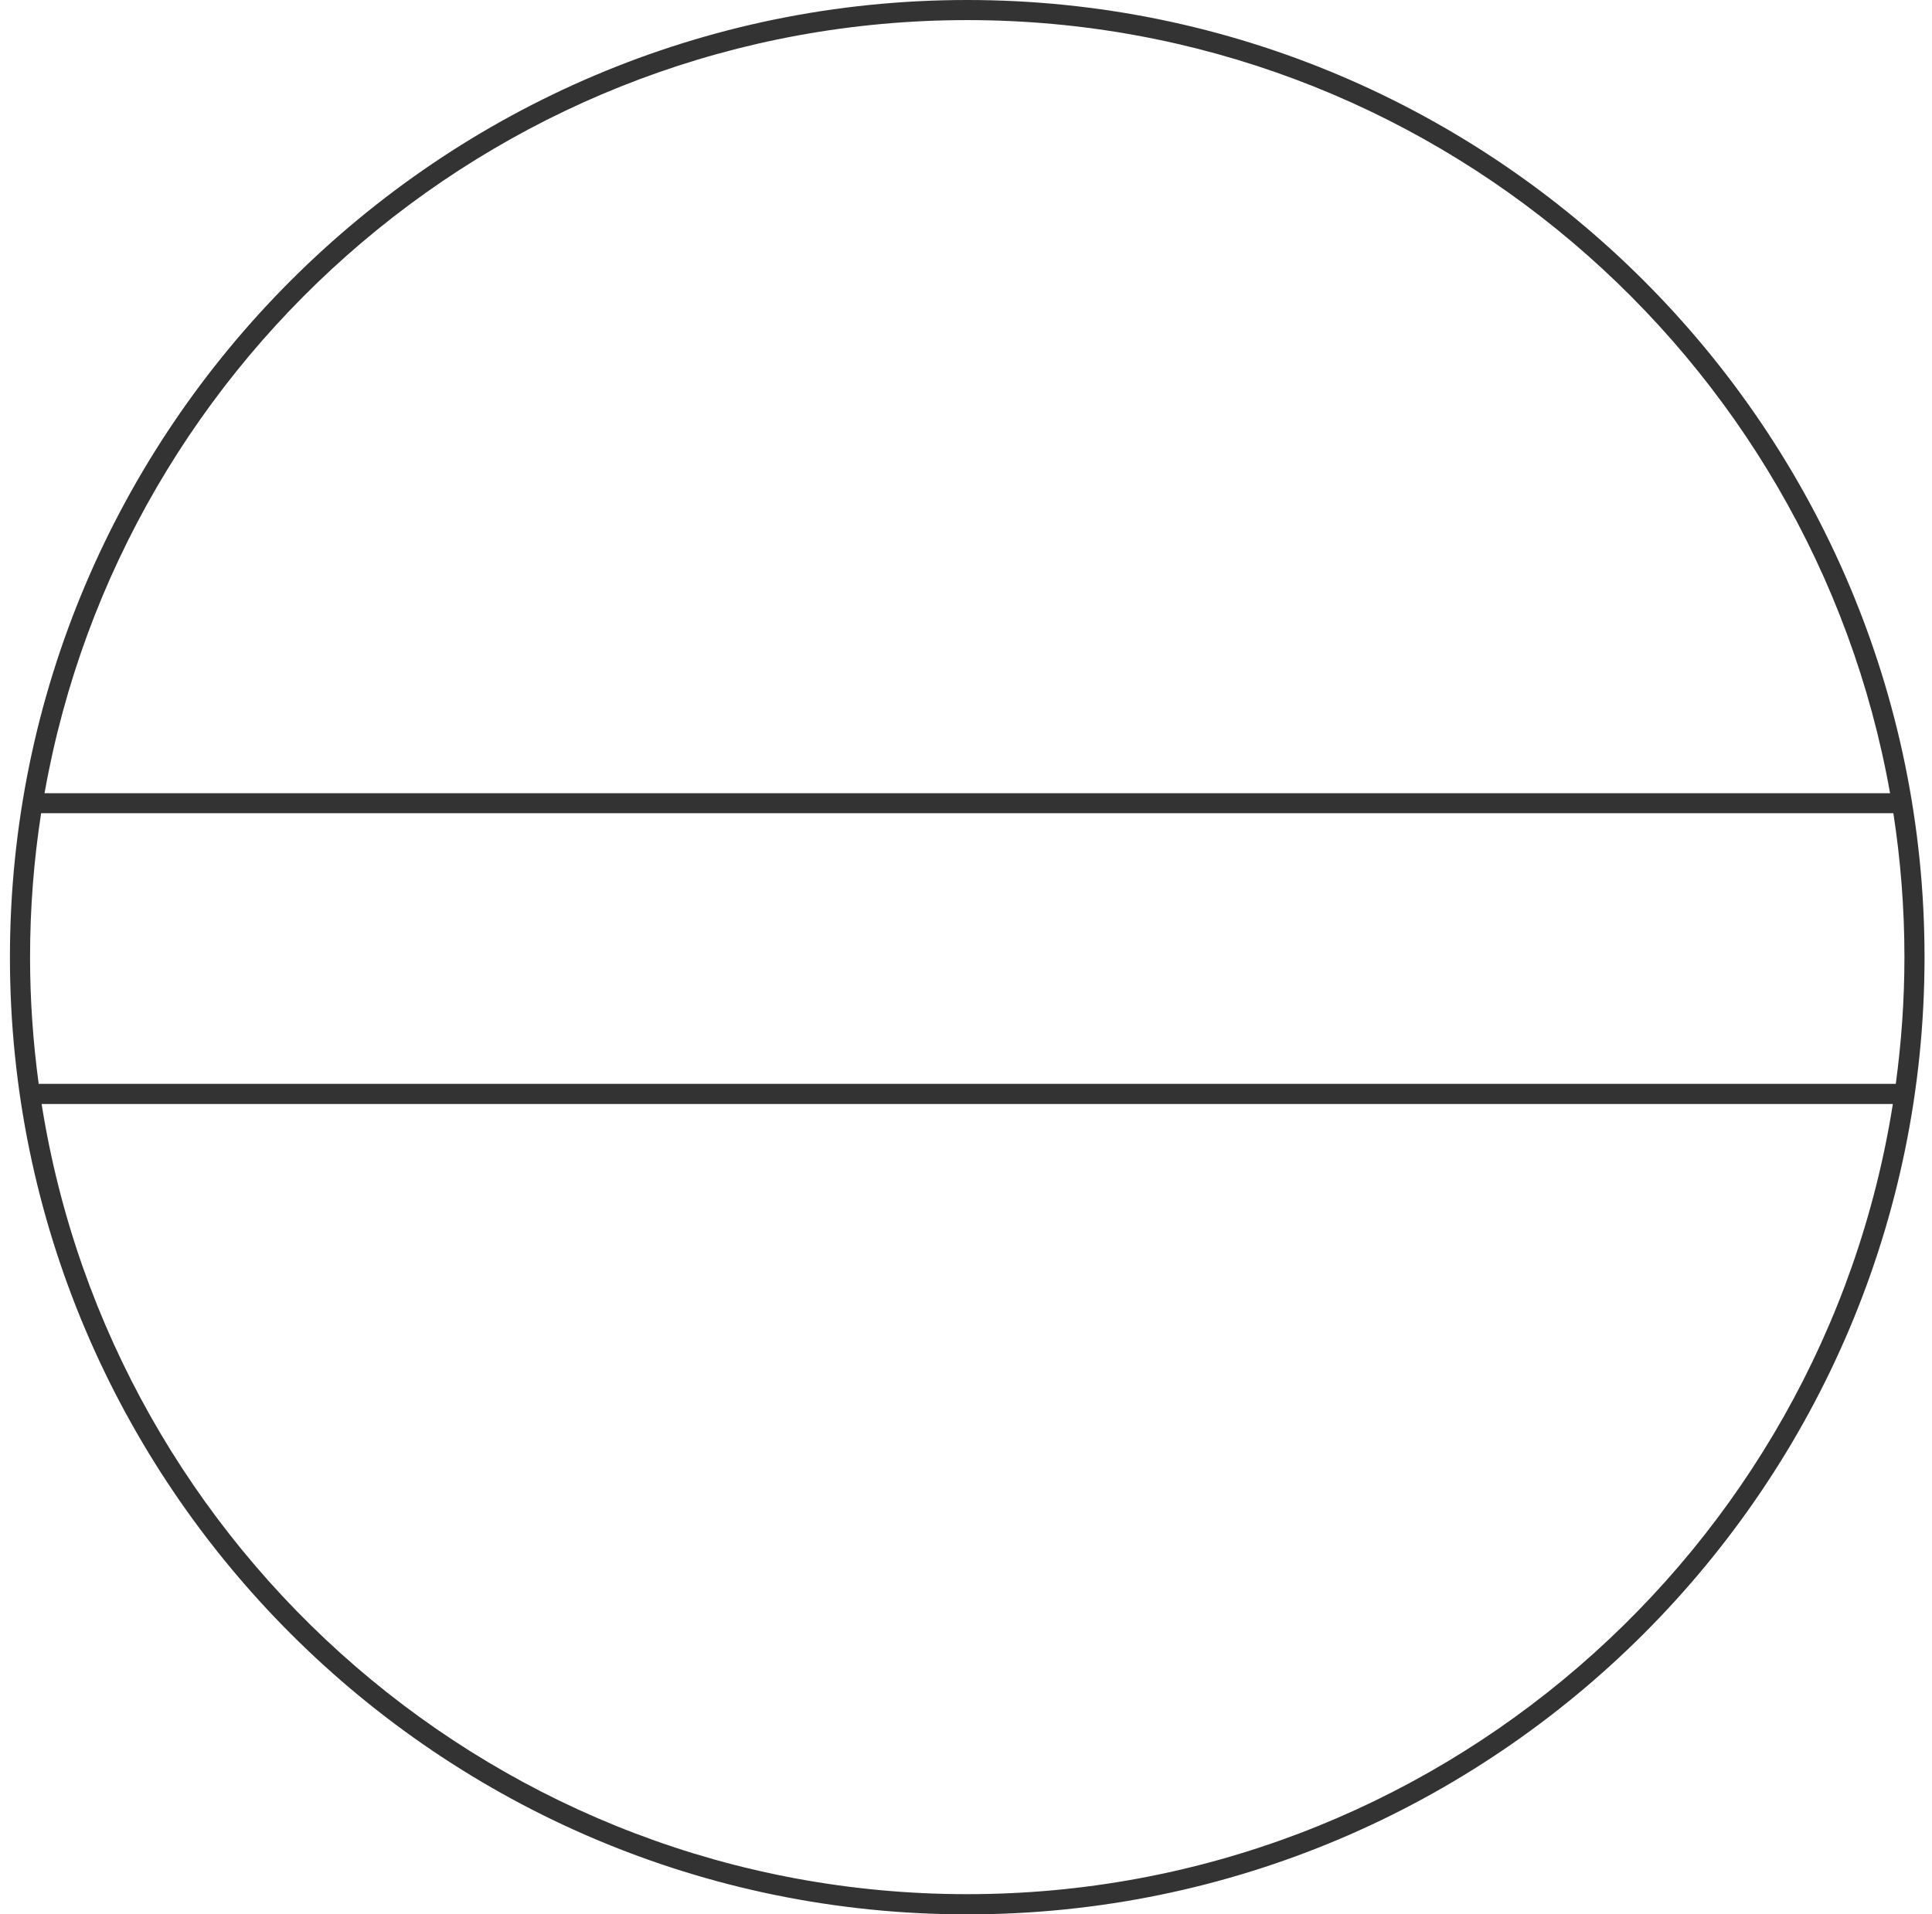 <svg xmlns="http://www.w3.org/2000/svg" width="111" height="110" viewBox="0 0 111 110" fill="none"><path d="M55.571 0C25.246 0 0.571 24.675 0.571 55C0.571 85.325 25.246 110 55.571 110C85.896 110 110.571 85.325 110.571 55C110.571 24.675 85.896 0 55.571 0ZM55.571 1.155C82.049 1.155 104.118 20.365 108.59 45.577H2.559C7.025 20.365 29.1 1.155 55.577 1.155H55.571ZM55.571 108.839C28.753 108.839 6.453 89.127 2.391 63.435H108.751C104.69 89.127 82.39 108.839 55.571 108.839ZM108.919 62.279H2.224C1.9 59.899 1.727 57.467 1.727 54.994C1.727 52.187 1.946 49.425 2.362 46.727H108.78C109.196 49.425 109.416 52.181 109.416 54.994C109.416 57.467 109.242 59.893 108.919 62.279Z" fill="#333333"></path></svg>